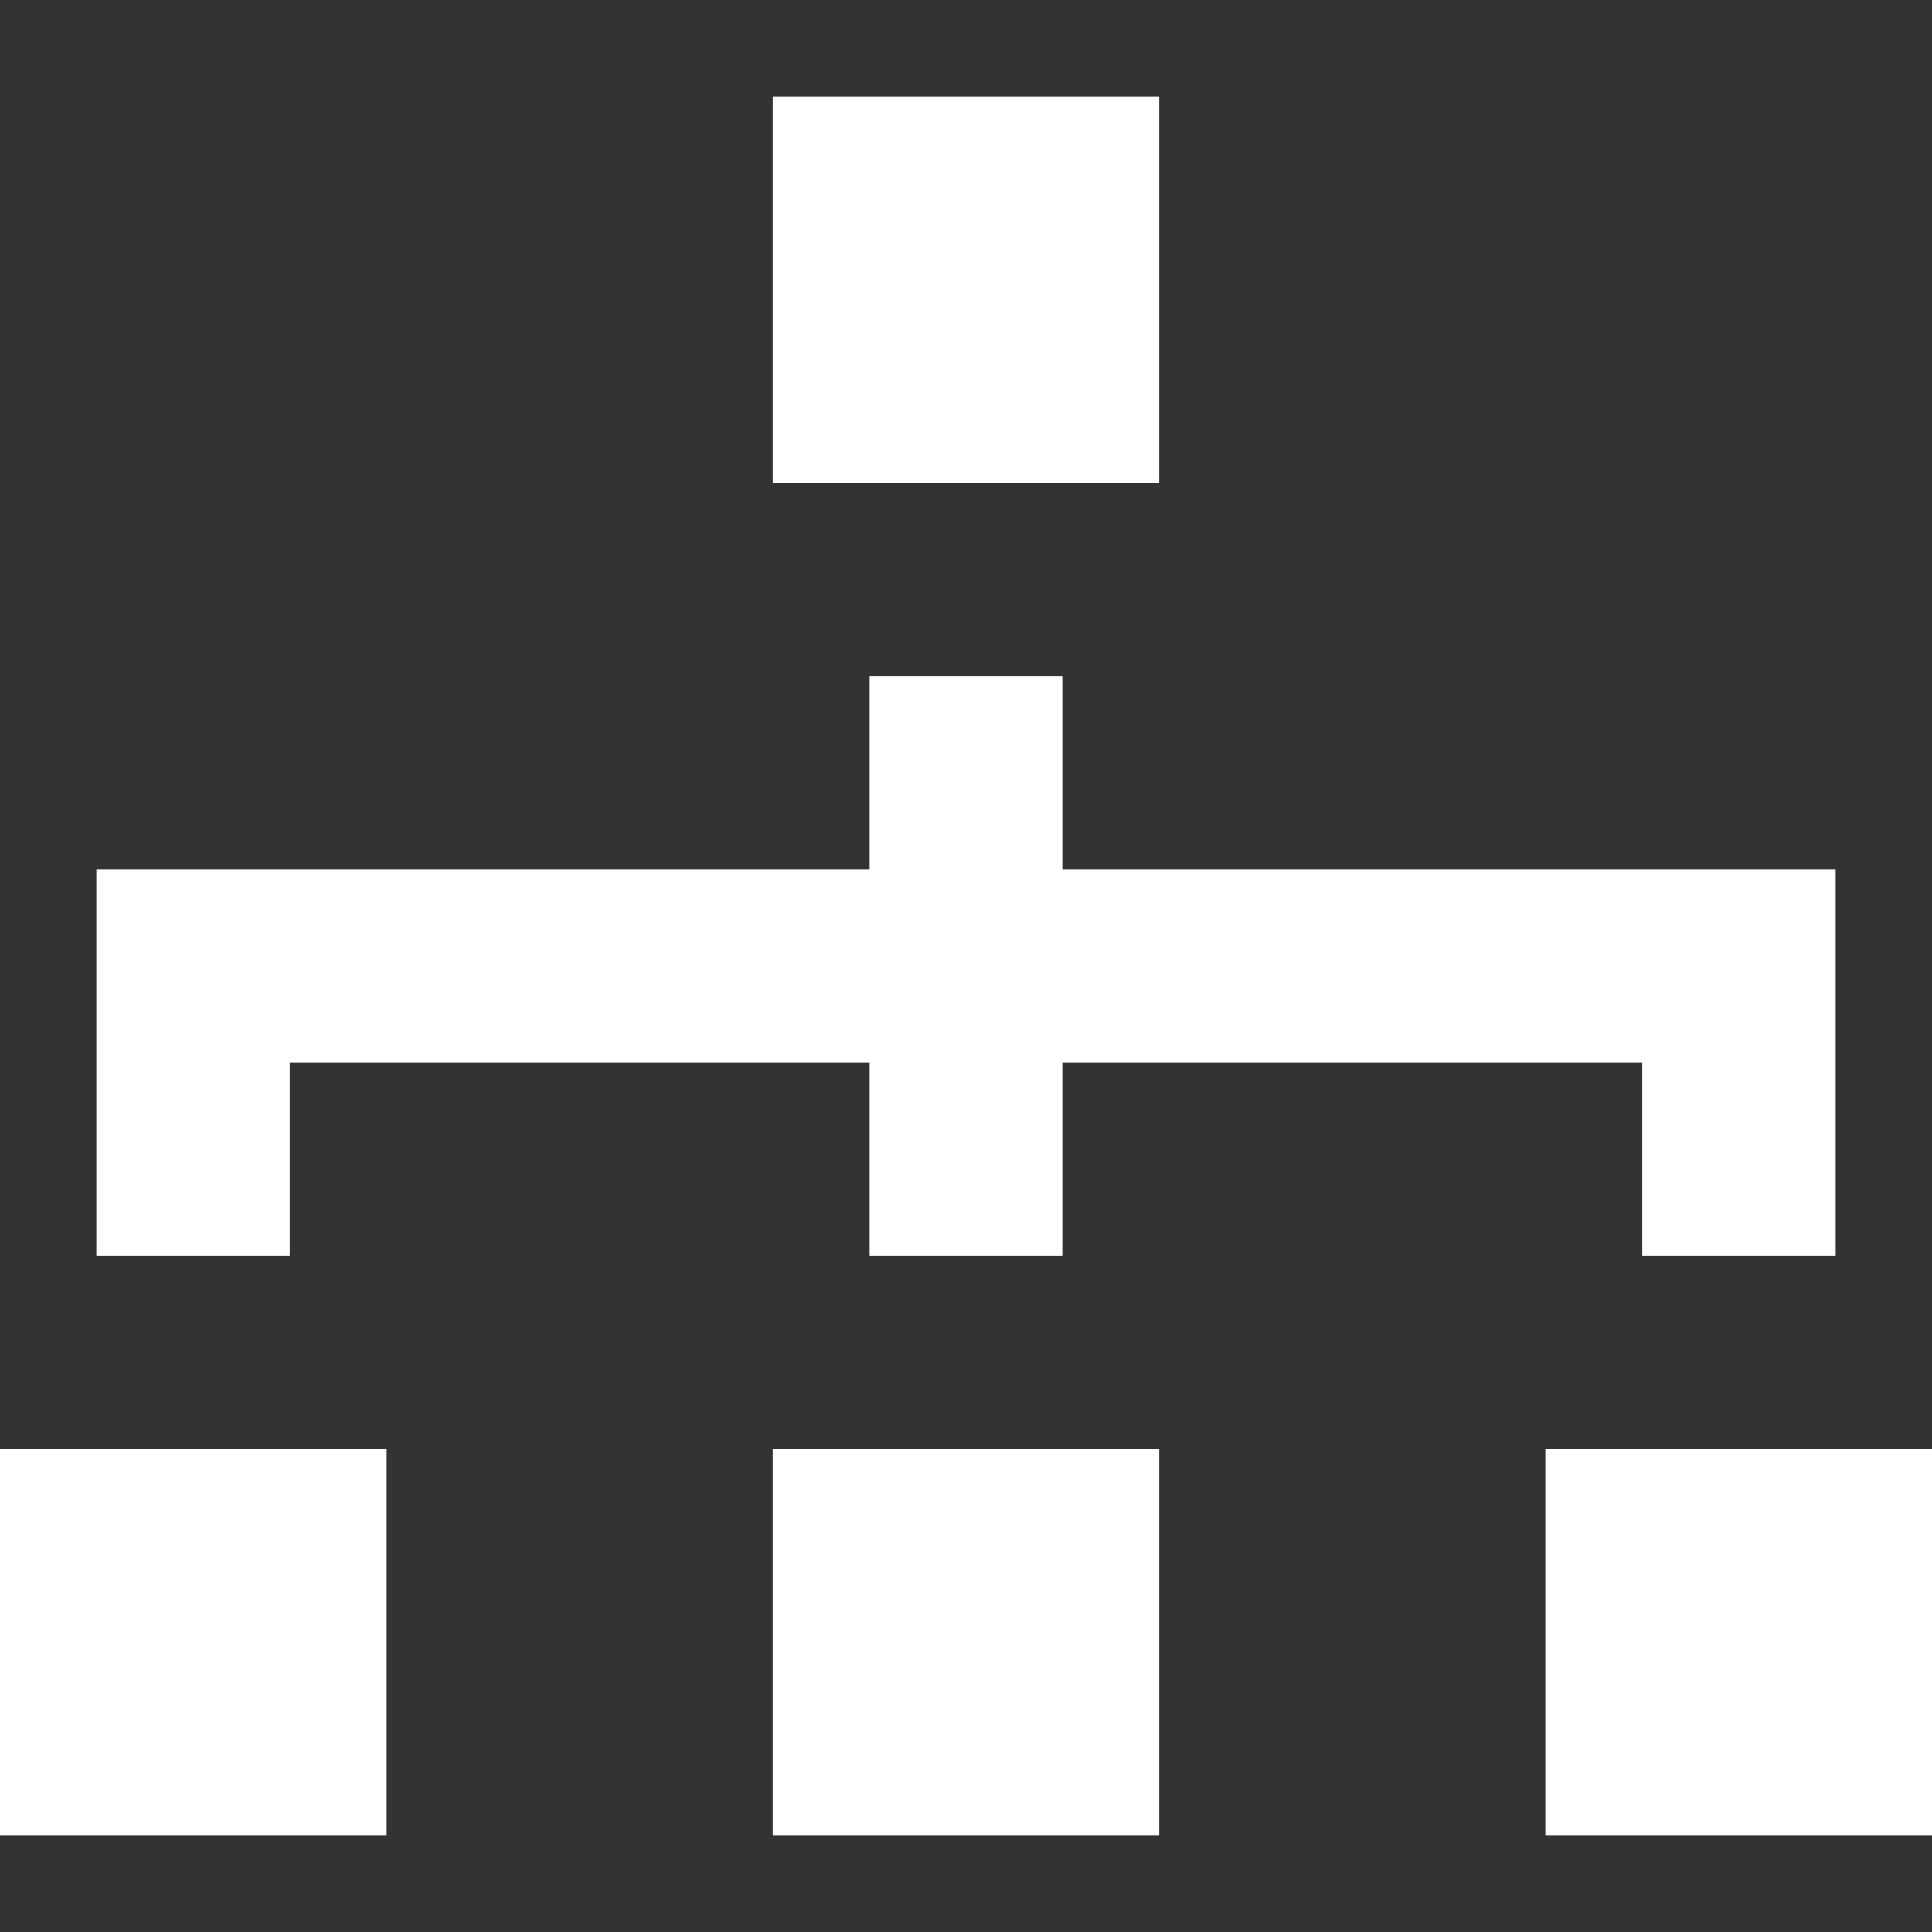 <?xml version="1.0" encoding="UTF-8"?> <svg xmlns="http://www.w3.org/2000/svg" xmlns:xlink="http://www.w3.org/1999/xlink" version="1.1" id="Layer_1" x="0px" y="0px" viewBox="0 0 800 800" style="enable-background:new 0 0 800 800;" xml:space="preserve"><rect x="0" y="0" width="800" height="800" fill="#333333" stroke="none"/> <style type="text/css"> .st0{fill-rule:evenodd;clip-rule:evenodd;fill:#FFFFFF;} </style> <g id="Page-1"> <g id="Dribbble-Light-Preview" transform="translate(-140, -3280)"> <g id="icons" transform="translate(56, 160)"> <path id="network_x5F_3-_x5B__x23_1116_x5D_" class="st0" d="M404,3320h160v-160H404V3320z M404,3880h160v-160H404V3880z M724,3880h160v-160H724V3880z M84,3880h160v-160H84V3880z M204,3640h-80v-160h320v-80h80v80h320v160h-80v-80H524v80h-80v-80H204 V3640z"></path> </g> </g> </g> </svg> 